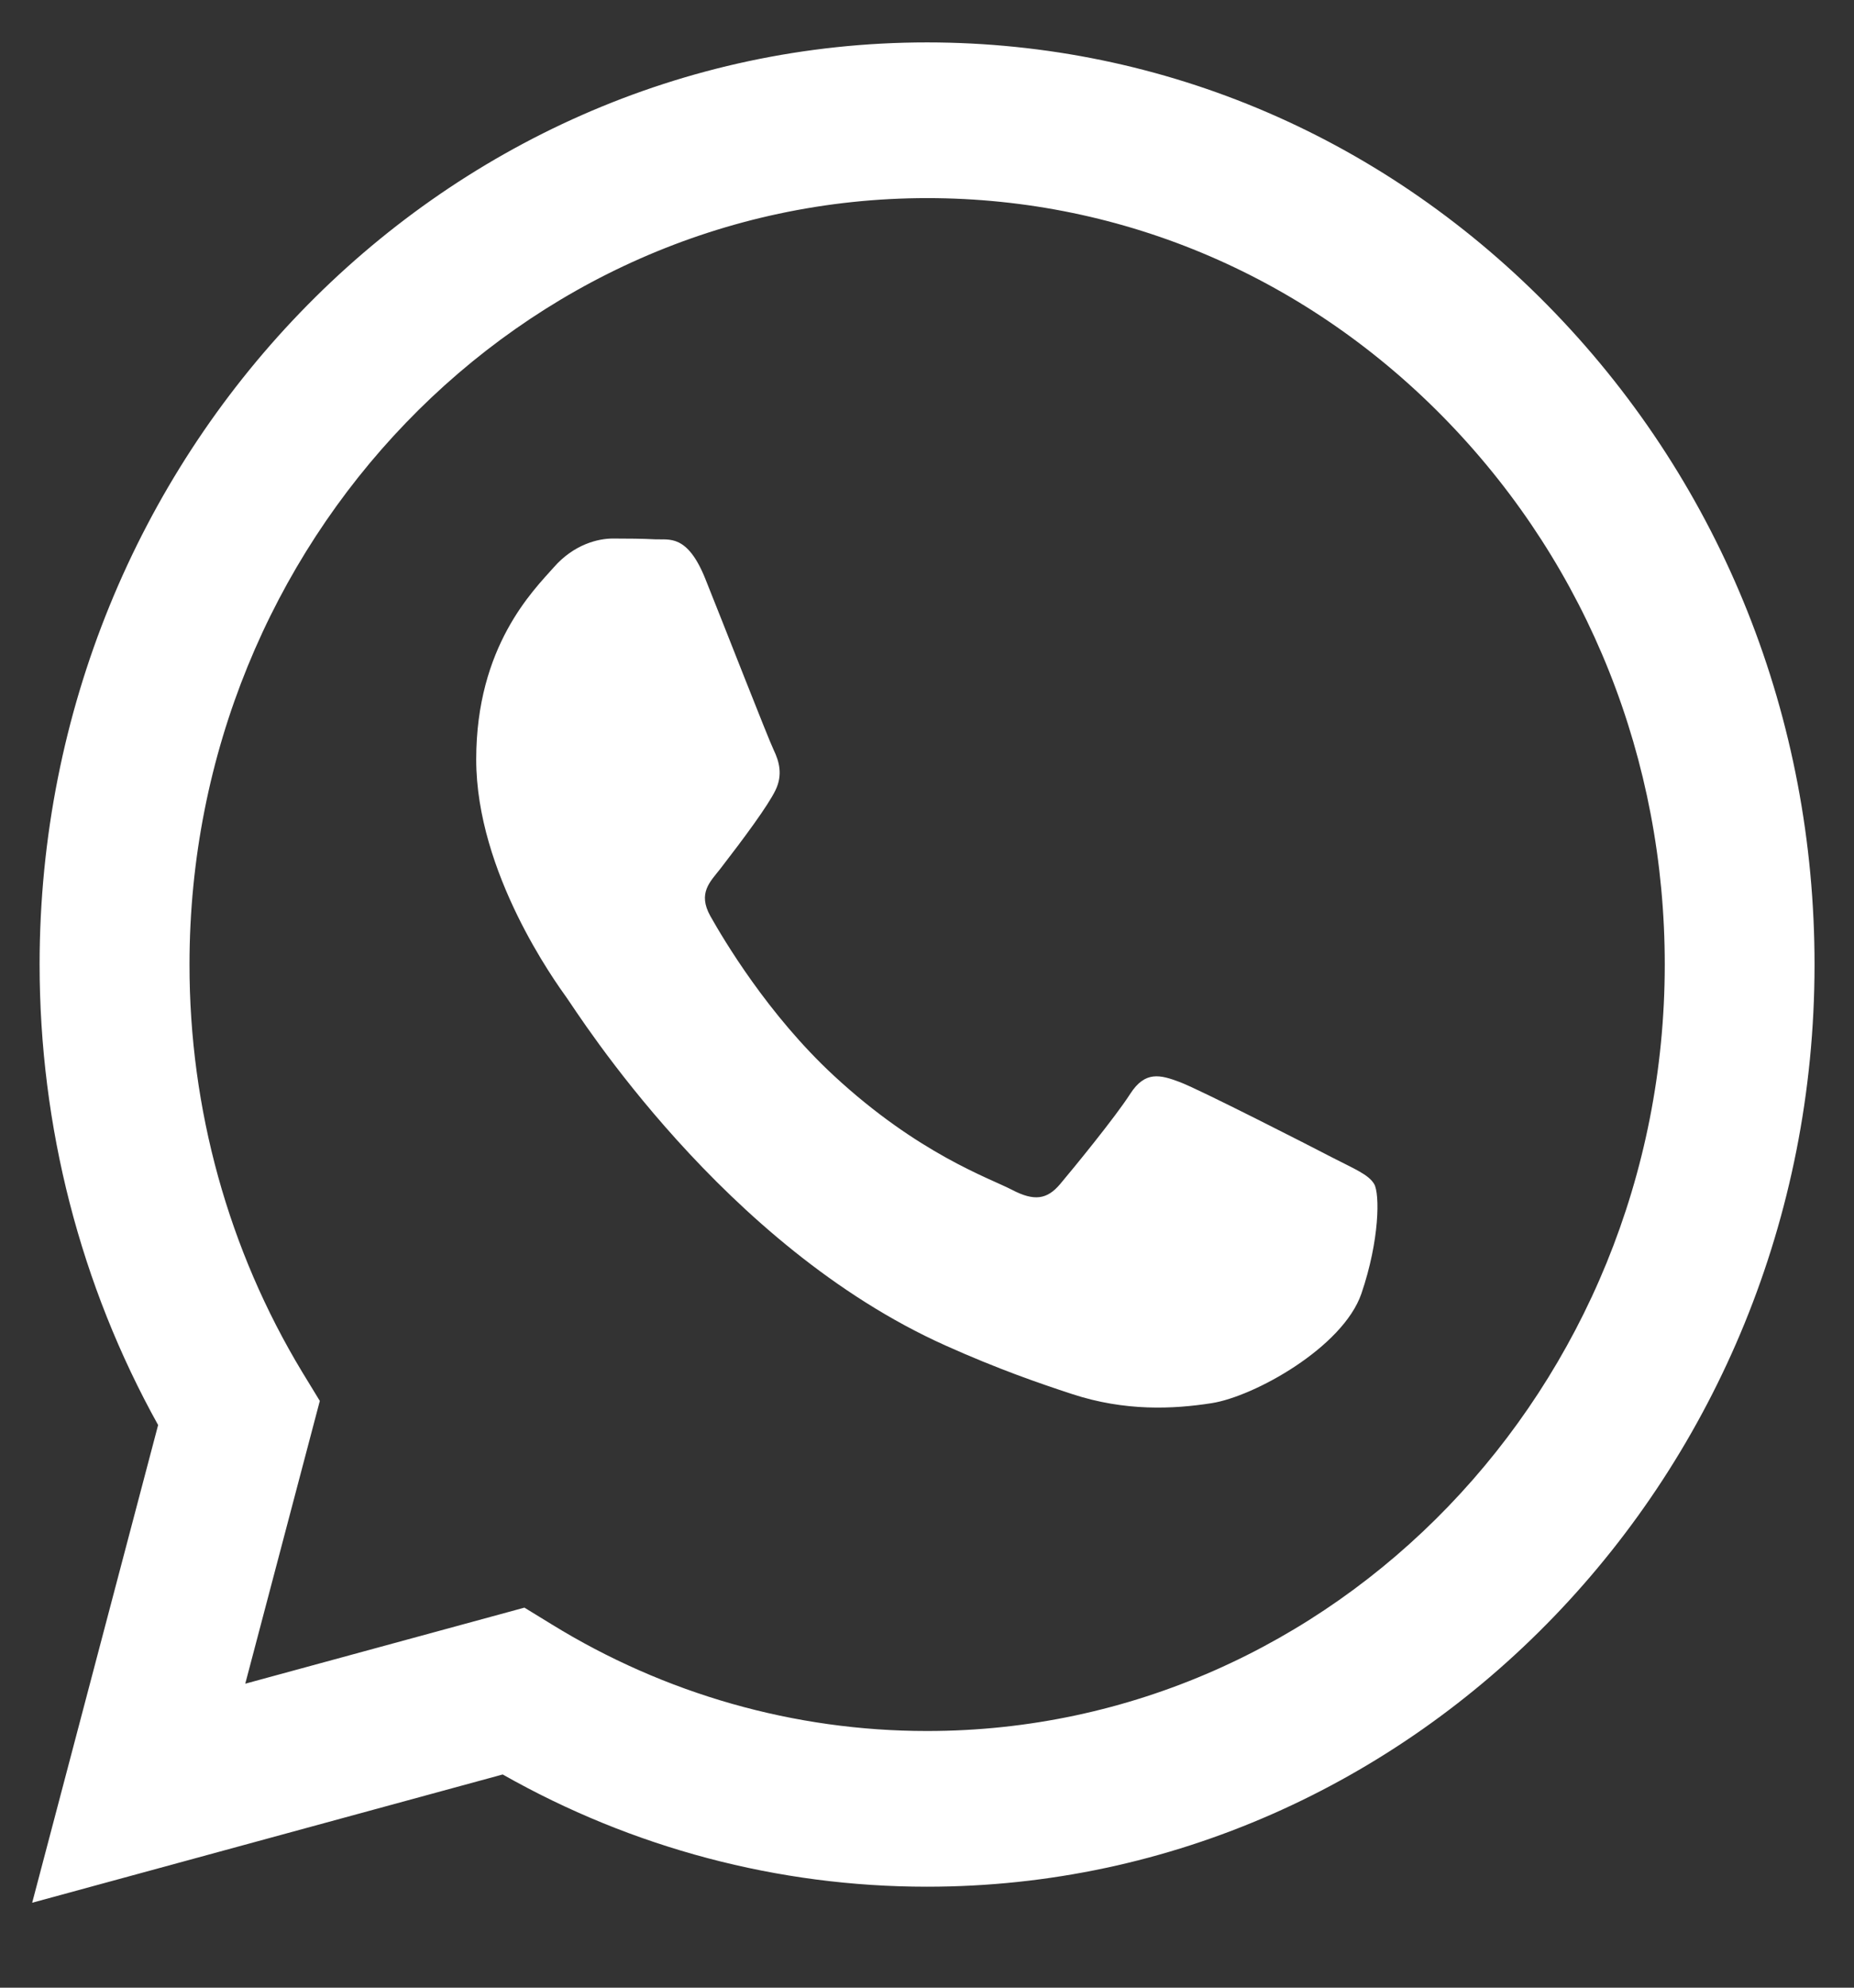 <?xml version="1.0" encoding="UTF-8"?>
<svg xmlns="http://www.w3.org/2000/svg" width="14" height="15" viewBox="0 0 14 15" fill="none">
  <rect x="0" y="0" width="14" height="15" fill="#333333" stroke="none"/>
  <path fill-rule="evenodd" clip-rule="evenodd" d="M11.741 2.36C10.476 1.046 8.794 0.321 7.001 0.32C3.307 0.32 0.301 3.441 0.299 7.276C0.299 8.502 0.607 9.699 1.194 10.754L0.243 14.359L3.796 13.391C4.775 13.946 5.877 14.238 6.998 14.238H7.001C10.694 14.238 13.701 11.117 13.702 7.282C13.703 5.423 13.007 3.675 11.741 2.36ZM7.001 13.063H6.999C5.999 13.063 5.019 12.784 4.164 12.257L3.96 12.132L1.852 12.706L2.415 10.572L2.282 10.354C1.725 9.433 1.43 8.369 1.431 7.277C1.432 4.089 3.931 1.495 7.003 1.495C8.491 1.496 9.889 2.098 10.941 3.191C11.993 4.284 12.572 5.736 12.571 7.281C12.57 10.47 10.071 13.063 7.001 13.063ZM10.056 8.733C9.889 8.646 9.066 8.226 8.912 8.167C8.759 8.109 8.647 8.081 8.535 8.254C8.424 8.428 8.103 8.82 8.005 8.936C7.907 9.052 7.81 9.067 7.642 8.979C7.475 8.892 6.935 8.709 6.296 8.117C5.798 7.656 5.462 7.087 5.364 6.913C5.267 6.739 5.363 6.654 5.438 6.558C5.619 6.324 5.8 6.079 5.856 5.963C5.912 5.847 5.884 5.746 5.842 5.659C5.8 5.572 5.466 4.716 5.326 4.368C5.19 4.029 5.052 4.075 4.949 4.07C4.852 4.065 4.74 4.064 4.628 4.064C4.517 4.064 4.335 4.107 4.182 4.281C4.028 4.455 3.596 4.876 3.596 5.731C3.596 6.587 4.196 7.413 4.279 7.529C4.363 7.645 5.46 9.401 7.14 10.154C7.539 10.333 7.851 10.44 8.095 10.52C8.496 10.652 8.861 10.634 9.149 10.589C9.471 10.539 10.14 10.168 10.28 9.763C10.419 9.356 10.419 9.008 10.377 8.936C10.335 8.863 10.224 8.82 10.056 8.733Z" fill="white"></path>
</svg>
